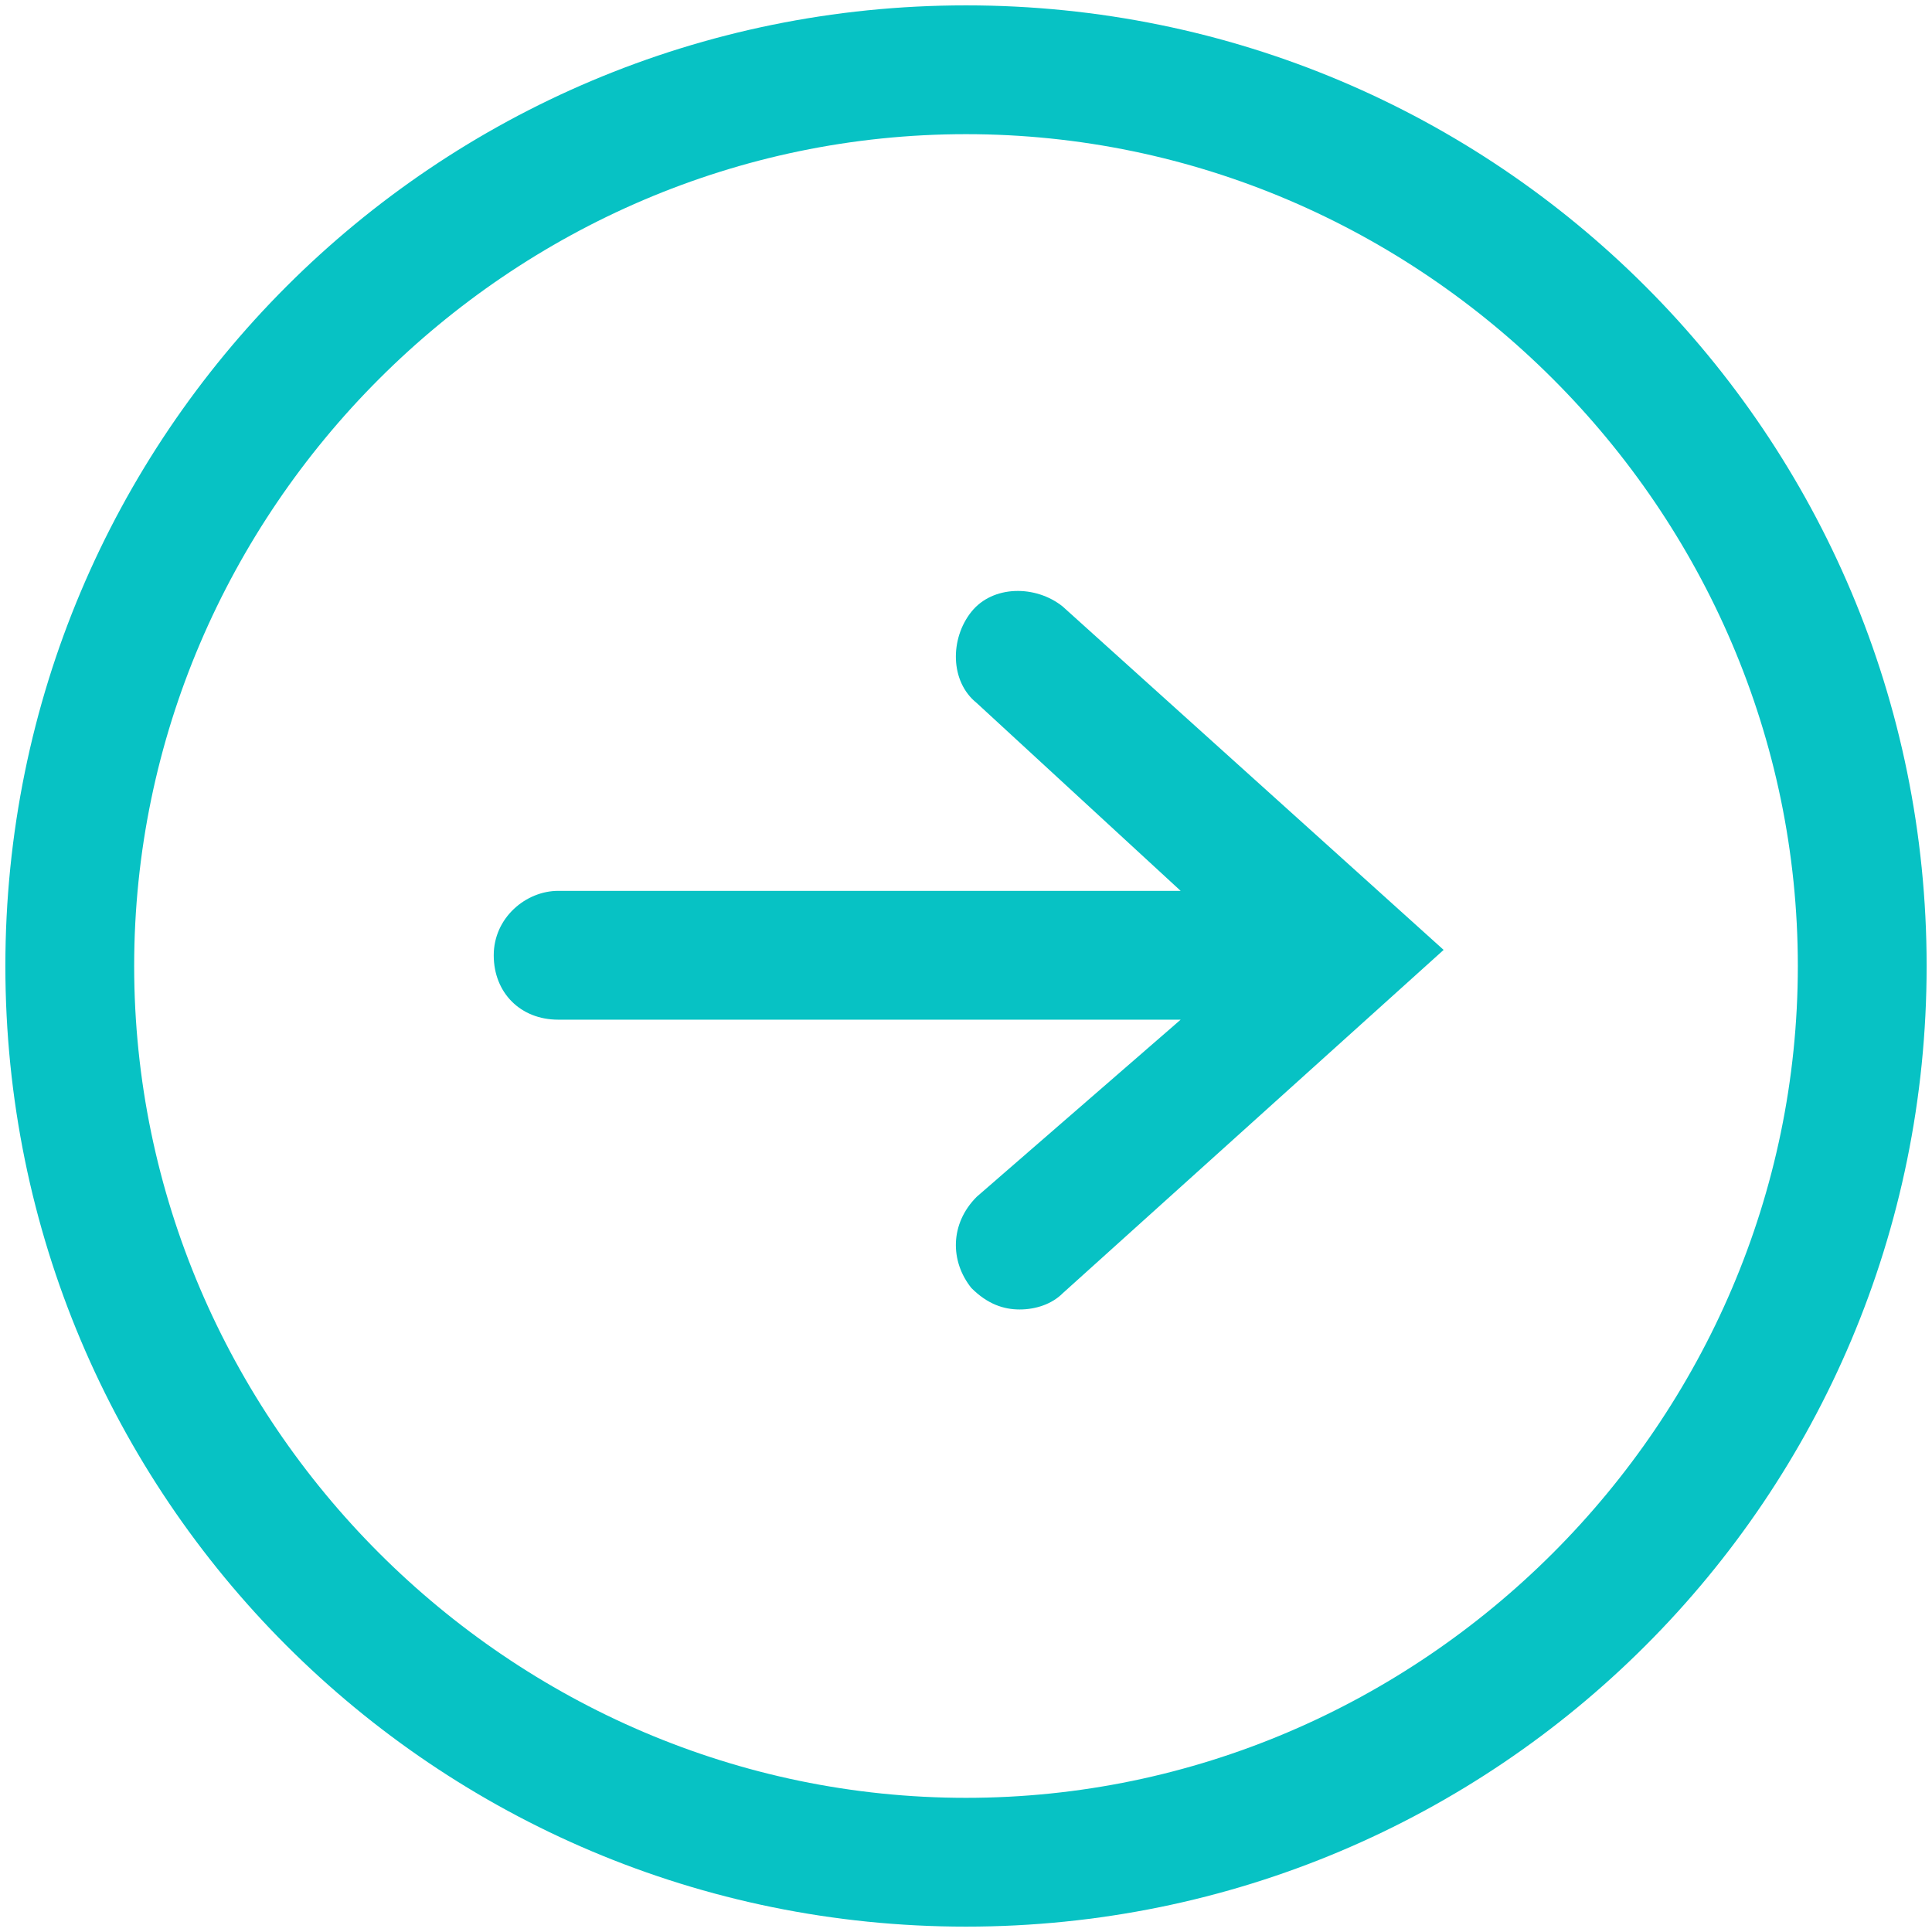 <?xml version="1.0" encoding="utf-8"?>
<!-- Generator: Adobe Illustrator 19.1.1, SVG Export Plug-In . SVG Version: 6.00 Build 0)  -->
<svg version="1.1" id="Layer_1" xmlns="http://www.w3.org/2000/svg" xmlns:xlink="http://www.w3.org/1999/xlink" x="0px" y="0px"
	 viewBox="0 0 36 36" style="enable-background:new 0 0 36 36;" xml:space="preserve">
<style type="text/css">
	.st0{fill:#07c2c4;}
</style>
<g>
	<g>
		<path class="st0" d="M0.1,18c0,9.9,8,17.9,17.9,17.9c9.9,0,17.9-8,17.9-17.9S27.9,0.1,18,0.1C8.1,0.1,0.1,8.1,0.1,18z M2.5,18
			c0-8.5,7-15.5,15.5-15.5s15.5,7,15.5,15.5c0,8.5-7,15.5-15.5,15.5S2.5,26.5,2.5,18z"/>
		<path class="st0" d="M10.4,16.6H22l-3.8-3.5c-0.5-0.4-0.5-1.2-0.1-1.7c0.4-0.5,1.2-0.5,1.7-0.1l7.1,6.4l-7.1,6.4
			c-0.2,0.2-0.5,0.3-0.8,0.3c-0.3,0-0.6-0.1-0.9-0.4c-0.4-0.5-0.4-1.2,0.1-1.7L22,19H10.4c-0.7,0-1.2-0.5-1.2-1.2
			C9.2,17.1,9.8,16.6,10.4,16.6z"/>
	</g>
</g>
</svg>
